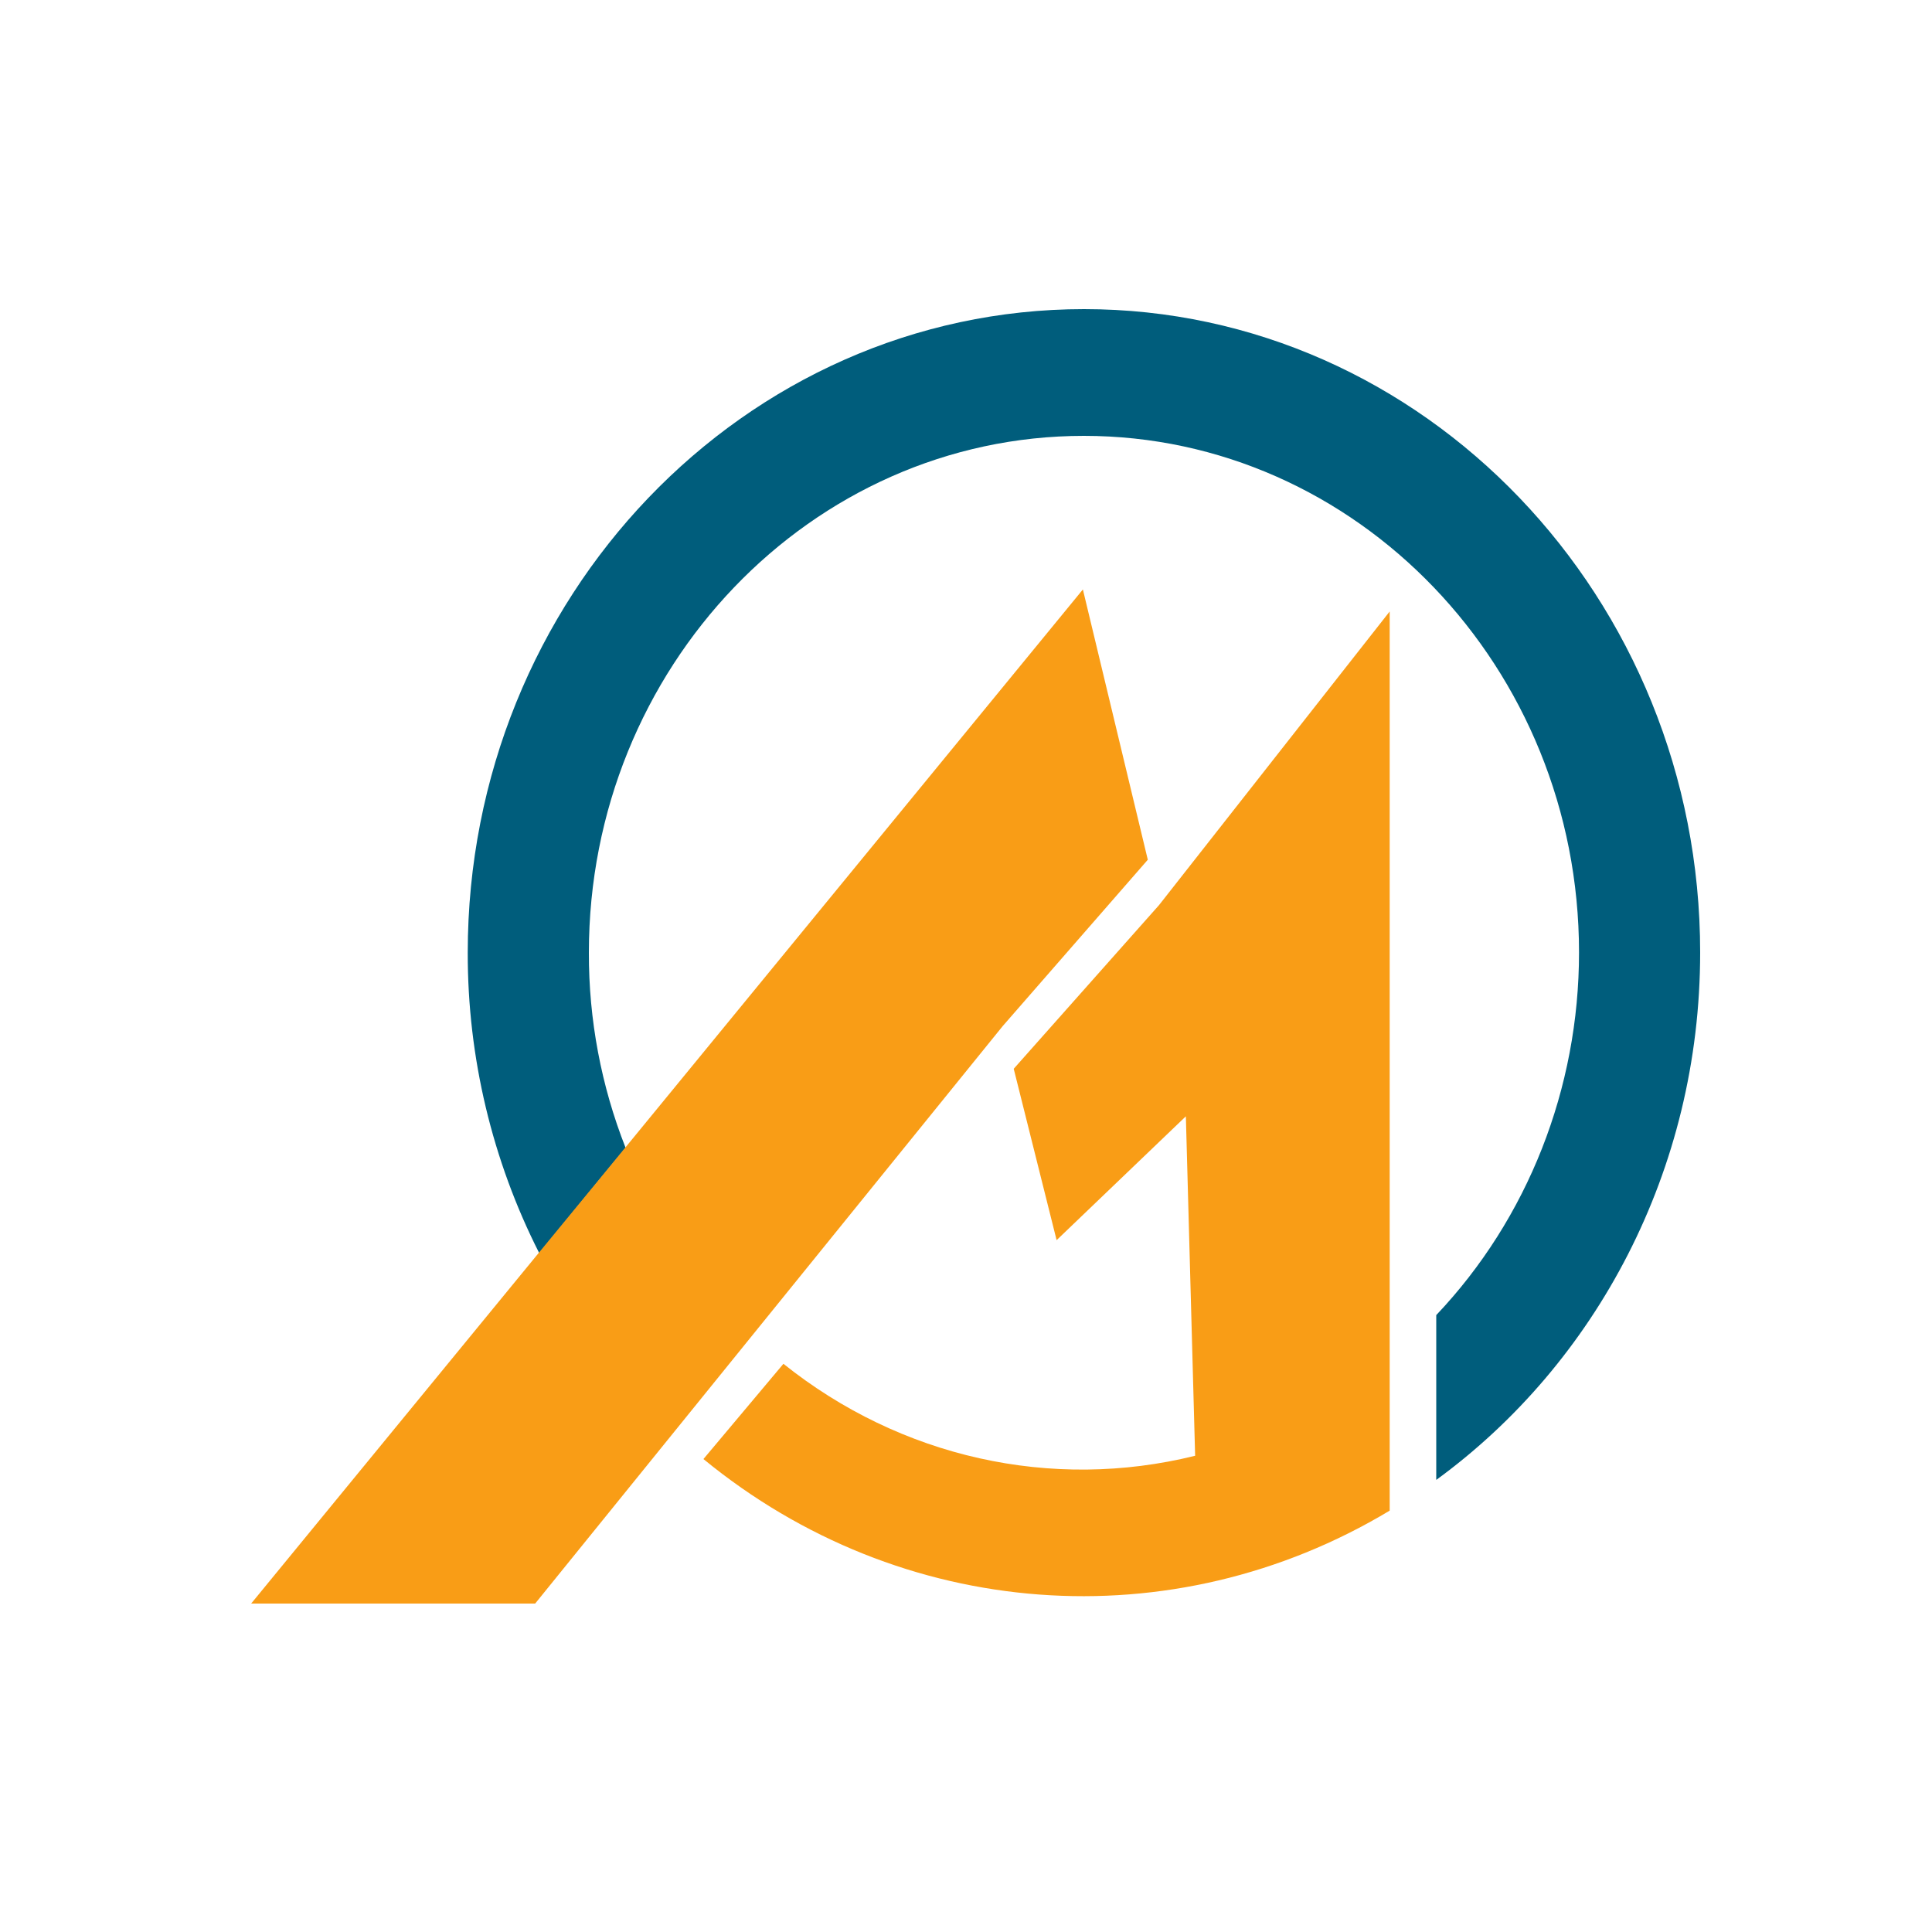 <?xml version="1.0" encoding="utf-8"?>
<!-- Generator: Adobe Illustrator 23.0.0, SVG Export Plug-In . SVG Version: 6.00 Build 0)  -->
<svg version="1.1" id="圖層_1" xmlns="http://www.w3.org/2000/svg" xmlns:xlink="http://www.w3.org/1999/xlink" x="0px" y="0px"
	 viewBox="0 0 100 100" style="enable-background:new 0 0 100 100;" xml:space="preserve">
<style type="text/css">
	.st0{fill:#005D7C;}
	.st1{fill:#F99D16;}
</style>
<g>
	<title>logo</title>
	<path class="st0" d="M56.11,16c-17.59,0-31.9,14.94-31.9,33.31c-0.01,5.42,1.27,10.76,3.7,15.55l4.47-5.45
		c-1.26-3.2-1.91-6.63-1.9-10.1c0-14.75,11.5-26.75,25.62-26.75S81.73,34.55,81.73,49.3c0,7.03-2.65,13.77-7.39,18.77v8.53
		C82.59,70.58,88,60.59,88,49.3C88,30.94,73.69,16,56.11,16z"/>
	<path class="st1" d="M59.99,46.85l-7.52,8.47l2.22,8.87l6.69-6.41l0.48,17.57c-7.43,1.84-15.25,0.09-21.31-4.76l-4.14,4.93
		c10.21,8.38,24.27,9.43,35.52,2.67V31.65L59.99,46.85z"/>
	<polygon class="st1" points="59.41,44.5 56.05,30.51 32.34,59.43 27.86,64.88 13,83 27.7,83 51.9,53.11 	"/>
</g>
<g>
</g>
<g>
</g>
<g>
</g>
<g>
</g>
<g>
</g>
<g>
</g>
<g>
</g>
<g>
</g>
<g>
</g>
<g>
</g>
<g>
</g>
<g>
</g>
<g>
</g>
<g>
</g>
<g>
</g>
</svg>
